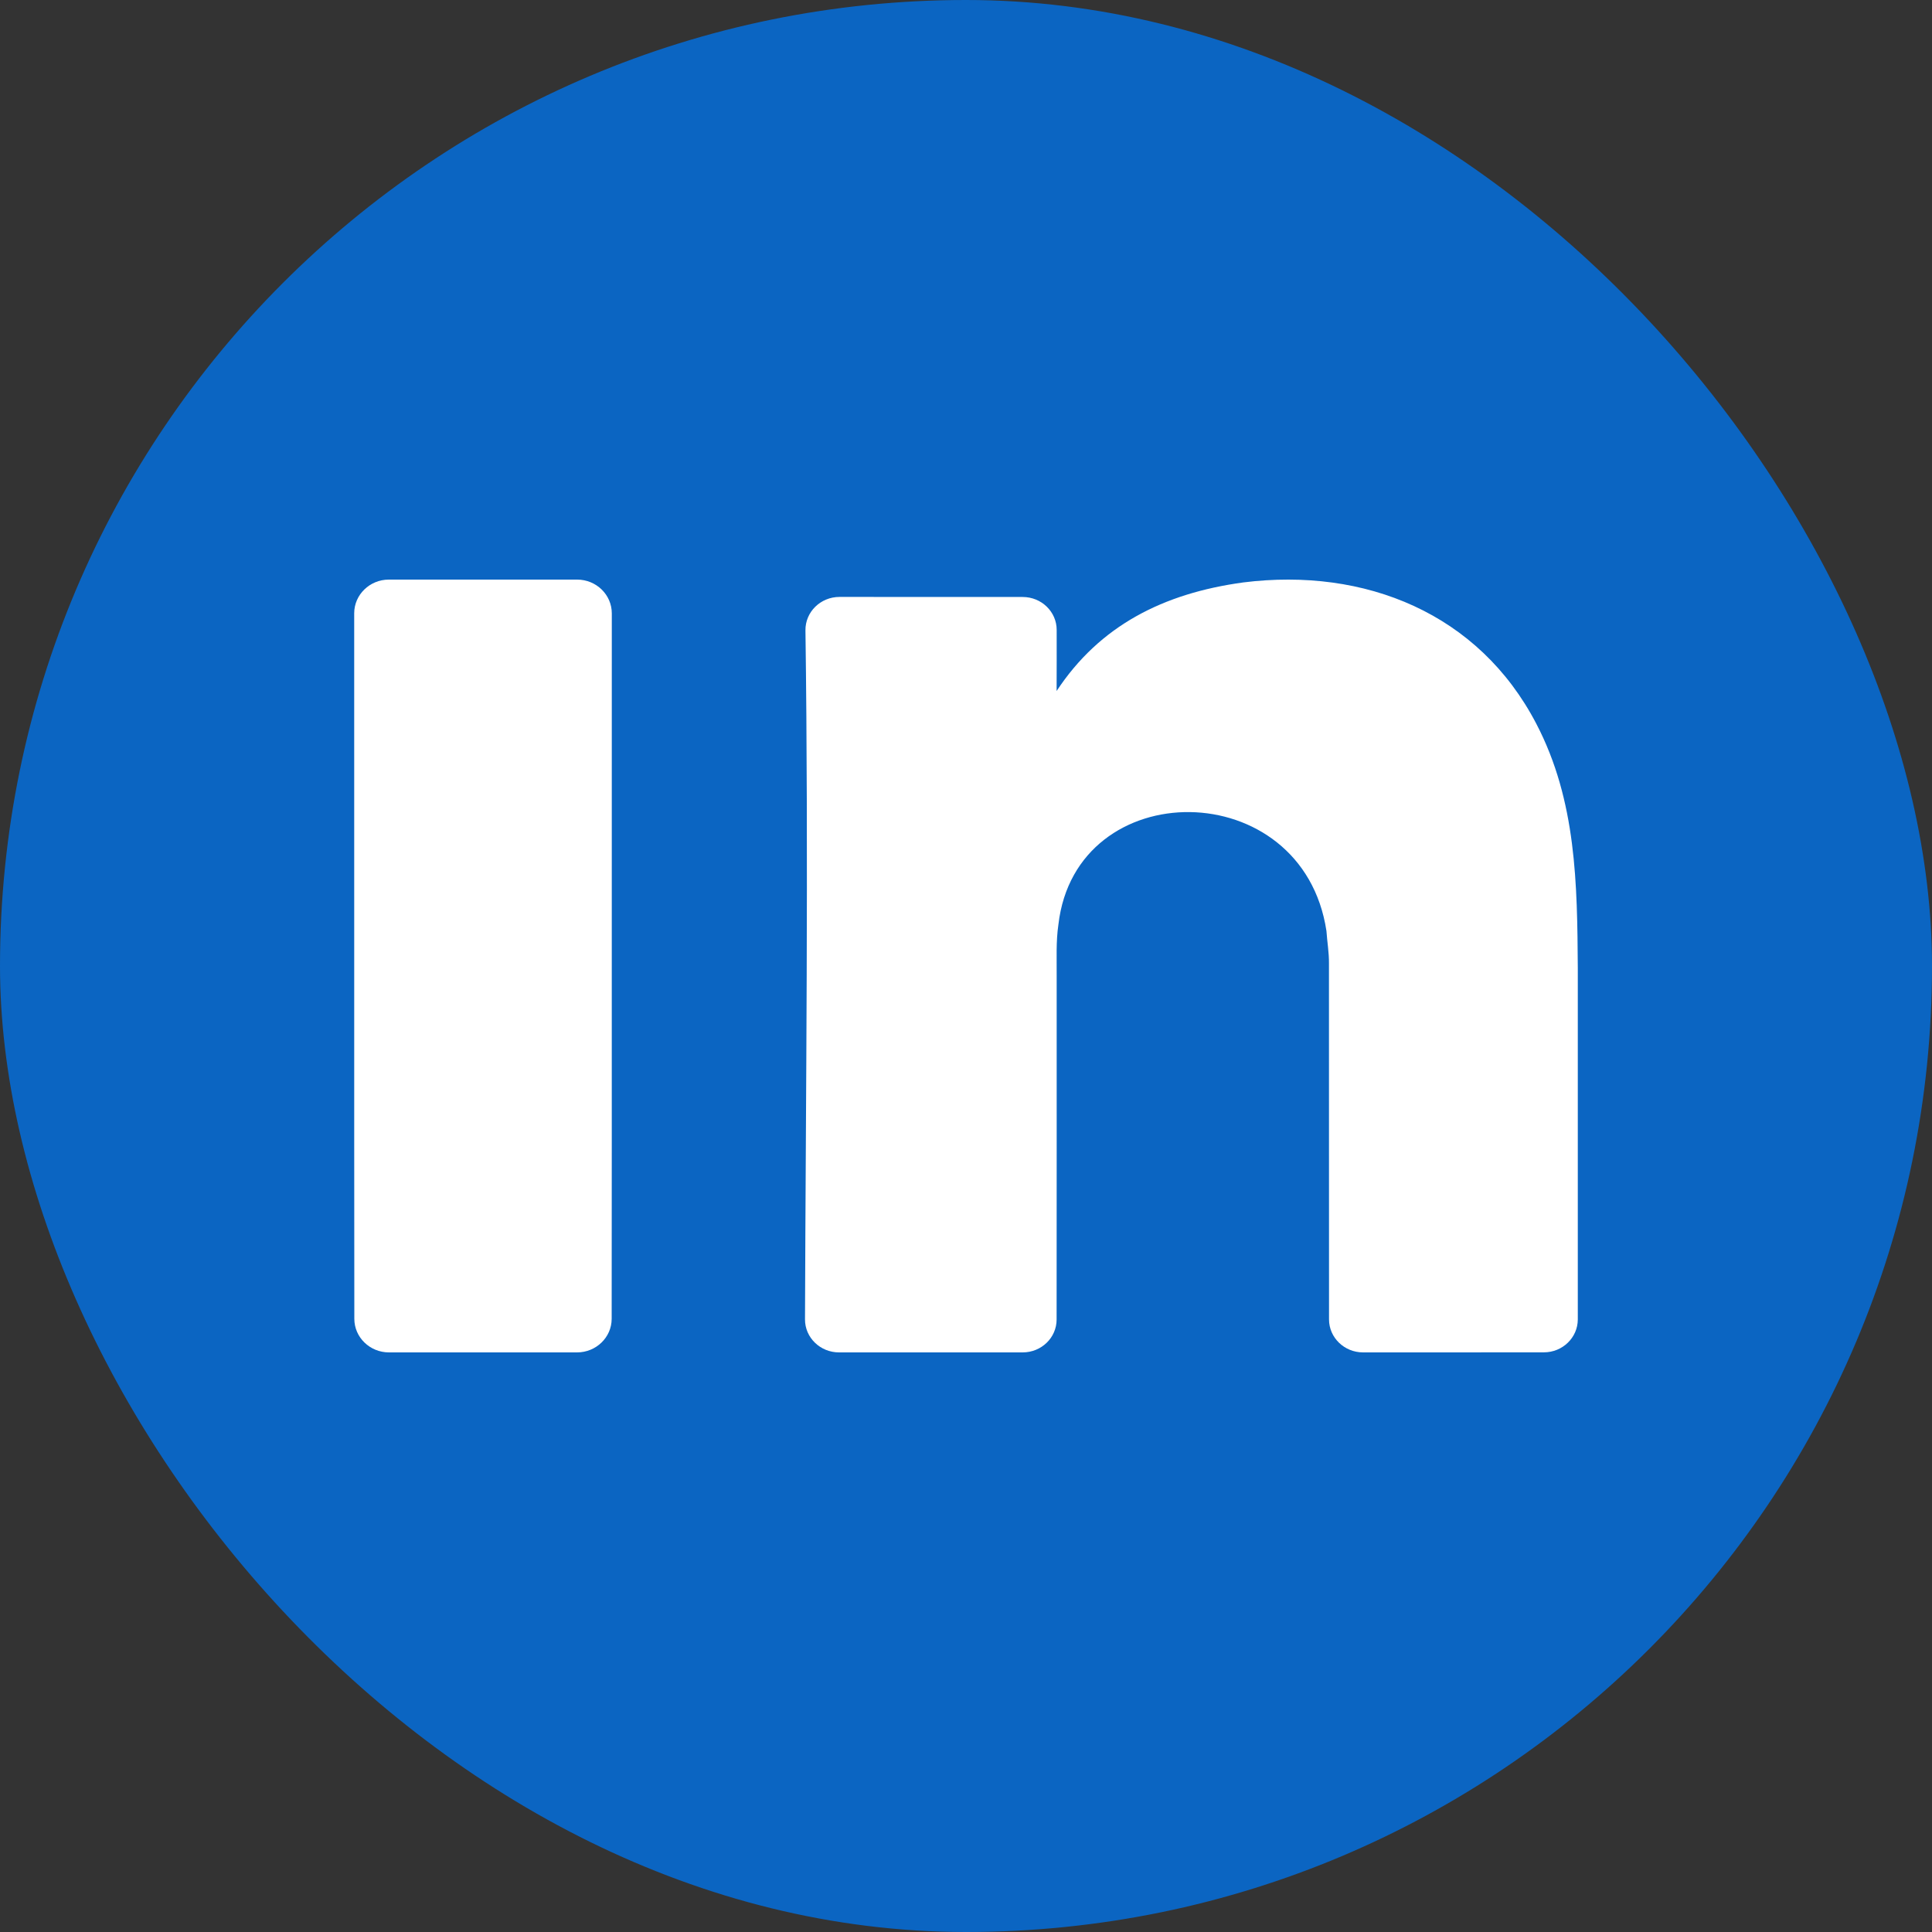 <svg width="30" height="30" viewBox="0 0 30 30" fill="none" xmlns="http://www.w3.org/2000/svg">
<rect x="0" y="0" width="30" height="30" fill="#333333" stroke="none"/>
<rect width="30" height="30" rx="15" fill="#0B65C2"/>
<path d="M5.5 9.523C5.5 9.235 5.741 9 6.038 9C7.013 9 7.987 9 8.962 9C9.259 9 9.5 9.235 9.5 9.524C9.498 13.175 9.502 16.826 9.498 20.478C9.498 20.766 9.257 21 8.96 21C7.987 21 7.013 21 6.04 21C5.743 21 5.502 20.766 5.502 20.478C5.498 16.826 5.502 13.175 5.5 9.523Z" fill="white"/>
<path d="M19.305 9.044C21.197 8.807 22.964 9.525 23.856 11.239C24.48 12.435 24.491 13.727 24.5 15.033C24.5 16.851 24.5 18.67 24.5 20.489C24.499 20.77 24.264 20.999 23.974 20.999C23.017 21.001 22.122 20.999 21.166 21C20.874 21 20.638 20.771 20.637 20.489C20.635 18.5 20.638 16.949 20.636 14.96C20.638 14.791 20.608 14.624 20.597 14.456C20.227 12.016 16.706 12.007 16.435 14.356C16.396 14.62 16.41 14.886 16.408 15.15C16.407 17.076 16.41 18.564 16.407 20.489C16.407 20.772 16.171 21 15.88 21C14.914 21 13.993 21 13.028 21C12.736 21 12.499 20.77 12.5 20.487C12.512 16.917 12.556 13.358 12.507 9.789C12.503 9.503 12.741 9.269 13.036 9.269C13.999 9.27 14.917 9.269 15.88 9.27C16.172 9.27 16.408 9.499 16.408 9.781C16.408 10.165 16.409 10.346 16.407 10.73C17.074 9.717 18.061 9.214 19.305 9.044Z" fill="white"/>
</svg>
